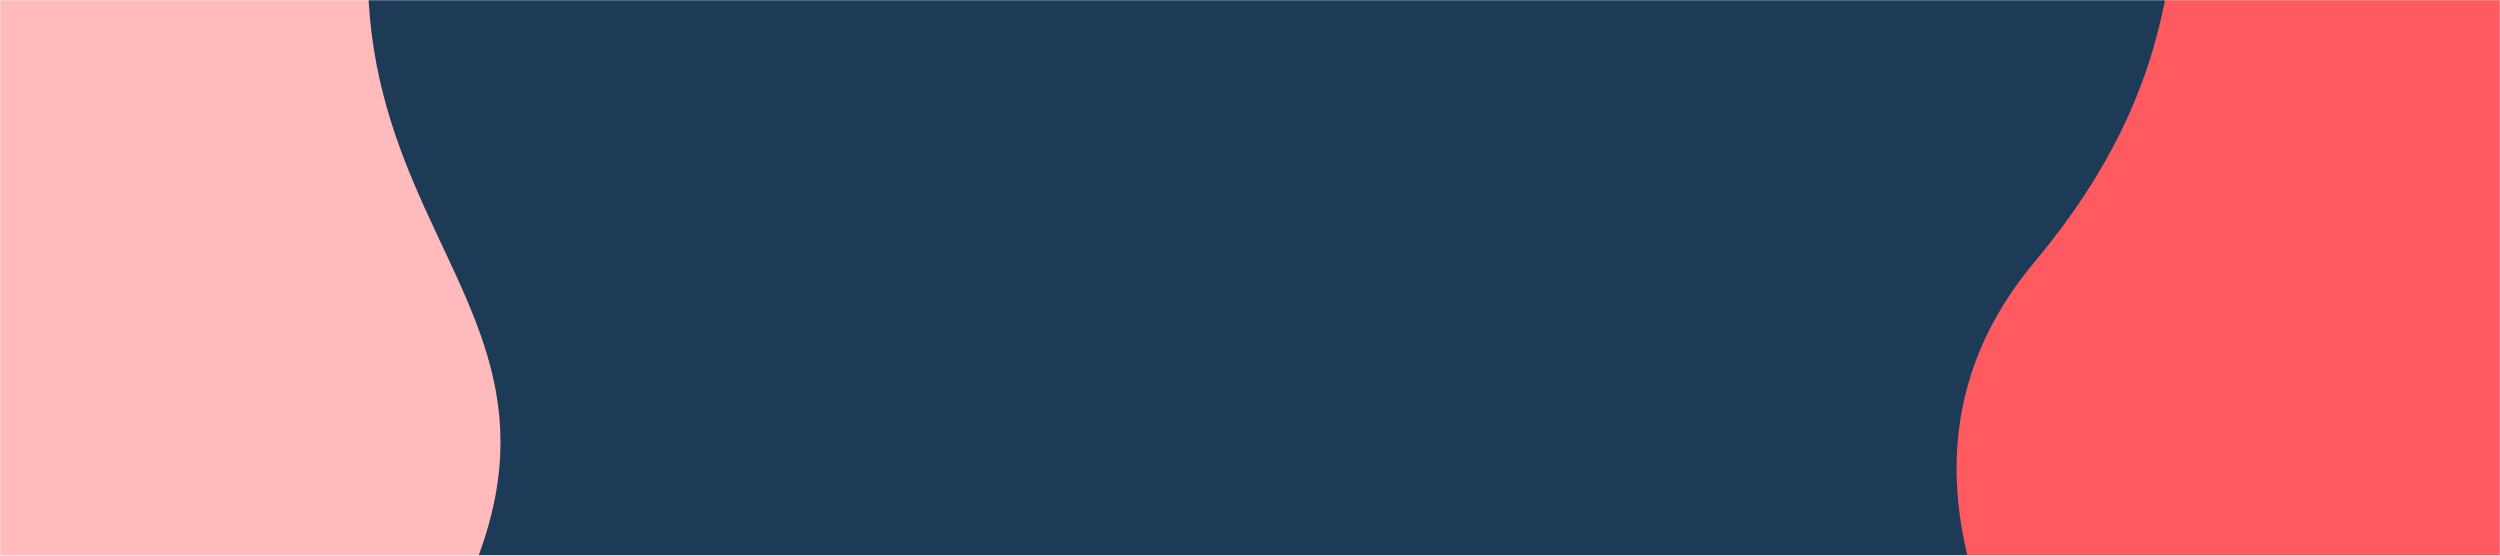 <svg width="1440" height="320" viewBox="0 0 1440 320" fill="none" xmlns="http://www.w3.org/2000/svg">
<mask id="mask0_135_6086" style="mask-type:alpha" maskUnits="userSpaceOnUse" x="0" y="0" width="1440" height="320">
<rect width="1440" height="320" fill="#FF5A60"/>
</mask>
<g mask="url(#mask0_135_6086)">
<rect width="1440" height="320" fill="#1D3B56"/>
<path d="M-570.419 1073.39C-587.055 1067.35 -595.962 1049.94 -591.86 1032.72L-245.111 -422.928C-242.72 -432.965 -233.394 -439.525 -223.234 -437.739C-132.26 -421.738 277.177 -336.057 221.796 -97.868C159.552 169.842 418.508 175.317 196.742 447.288C-25.023 719.258 -147.057 948.234 78.615 1174.05C280.101 1375.66 -418.384 1128.65 -570.419 1073.39Z" fill="#FFBBBB"/>
<path d="M2371.96 -552.618C2383.76 -539.47 2383.67 -519.8 2372.27 -506.329L1408.57 633.048C1401.95 640.868 1390.84 642.427 1382.73 636.212C1312.94 582.71 1015.73 337.451 1171.62 151.253C1347.57 -58.903 1134.98 -171.861 1445.43 -319.167C1755.87 -466.472 1963.52 -617.495 1880.83 -910.914C1807.34 -1171.74 2268.58 -667.798 2371.96 -552.618Z" fill="#FF5A60"/>
</g>
</svg>
